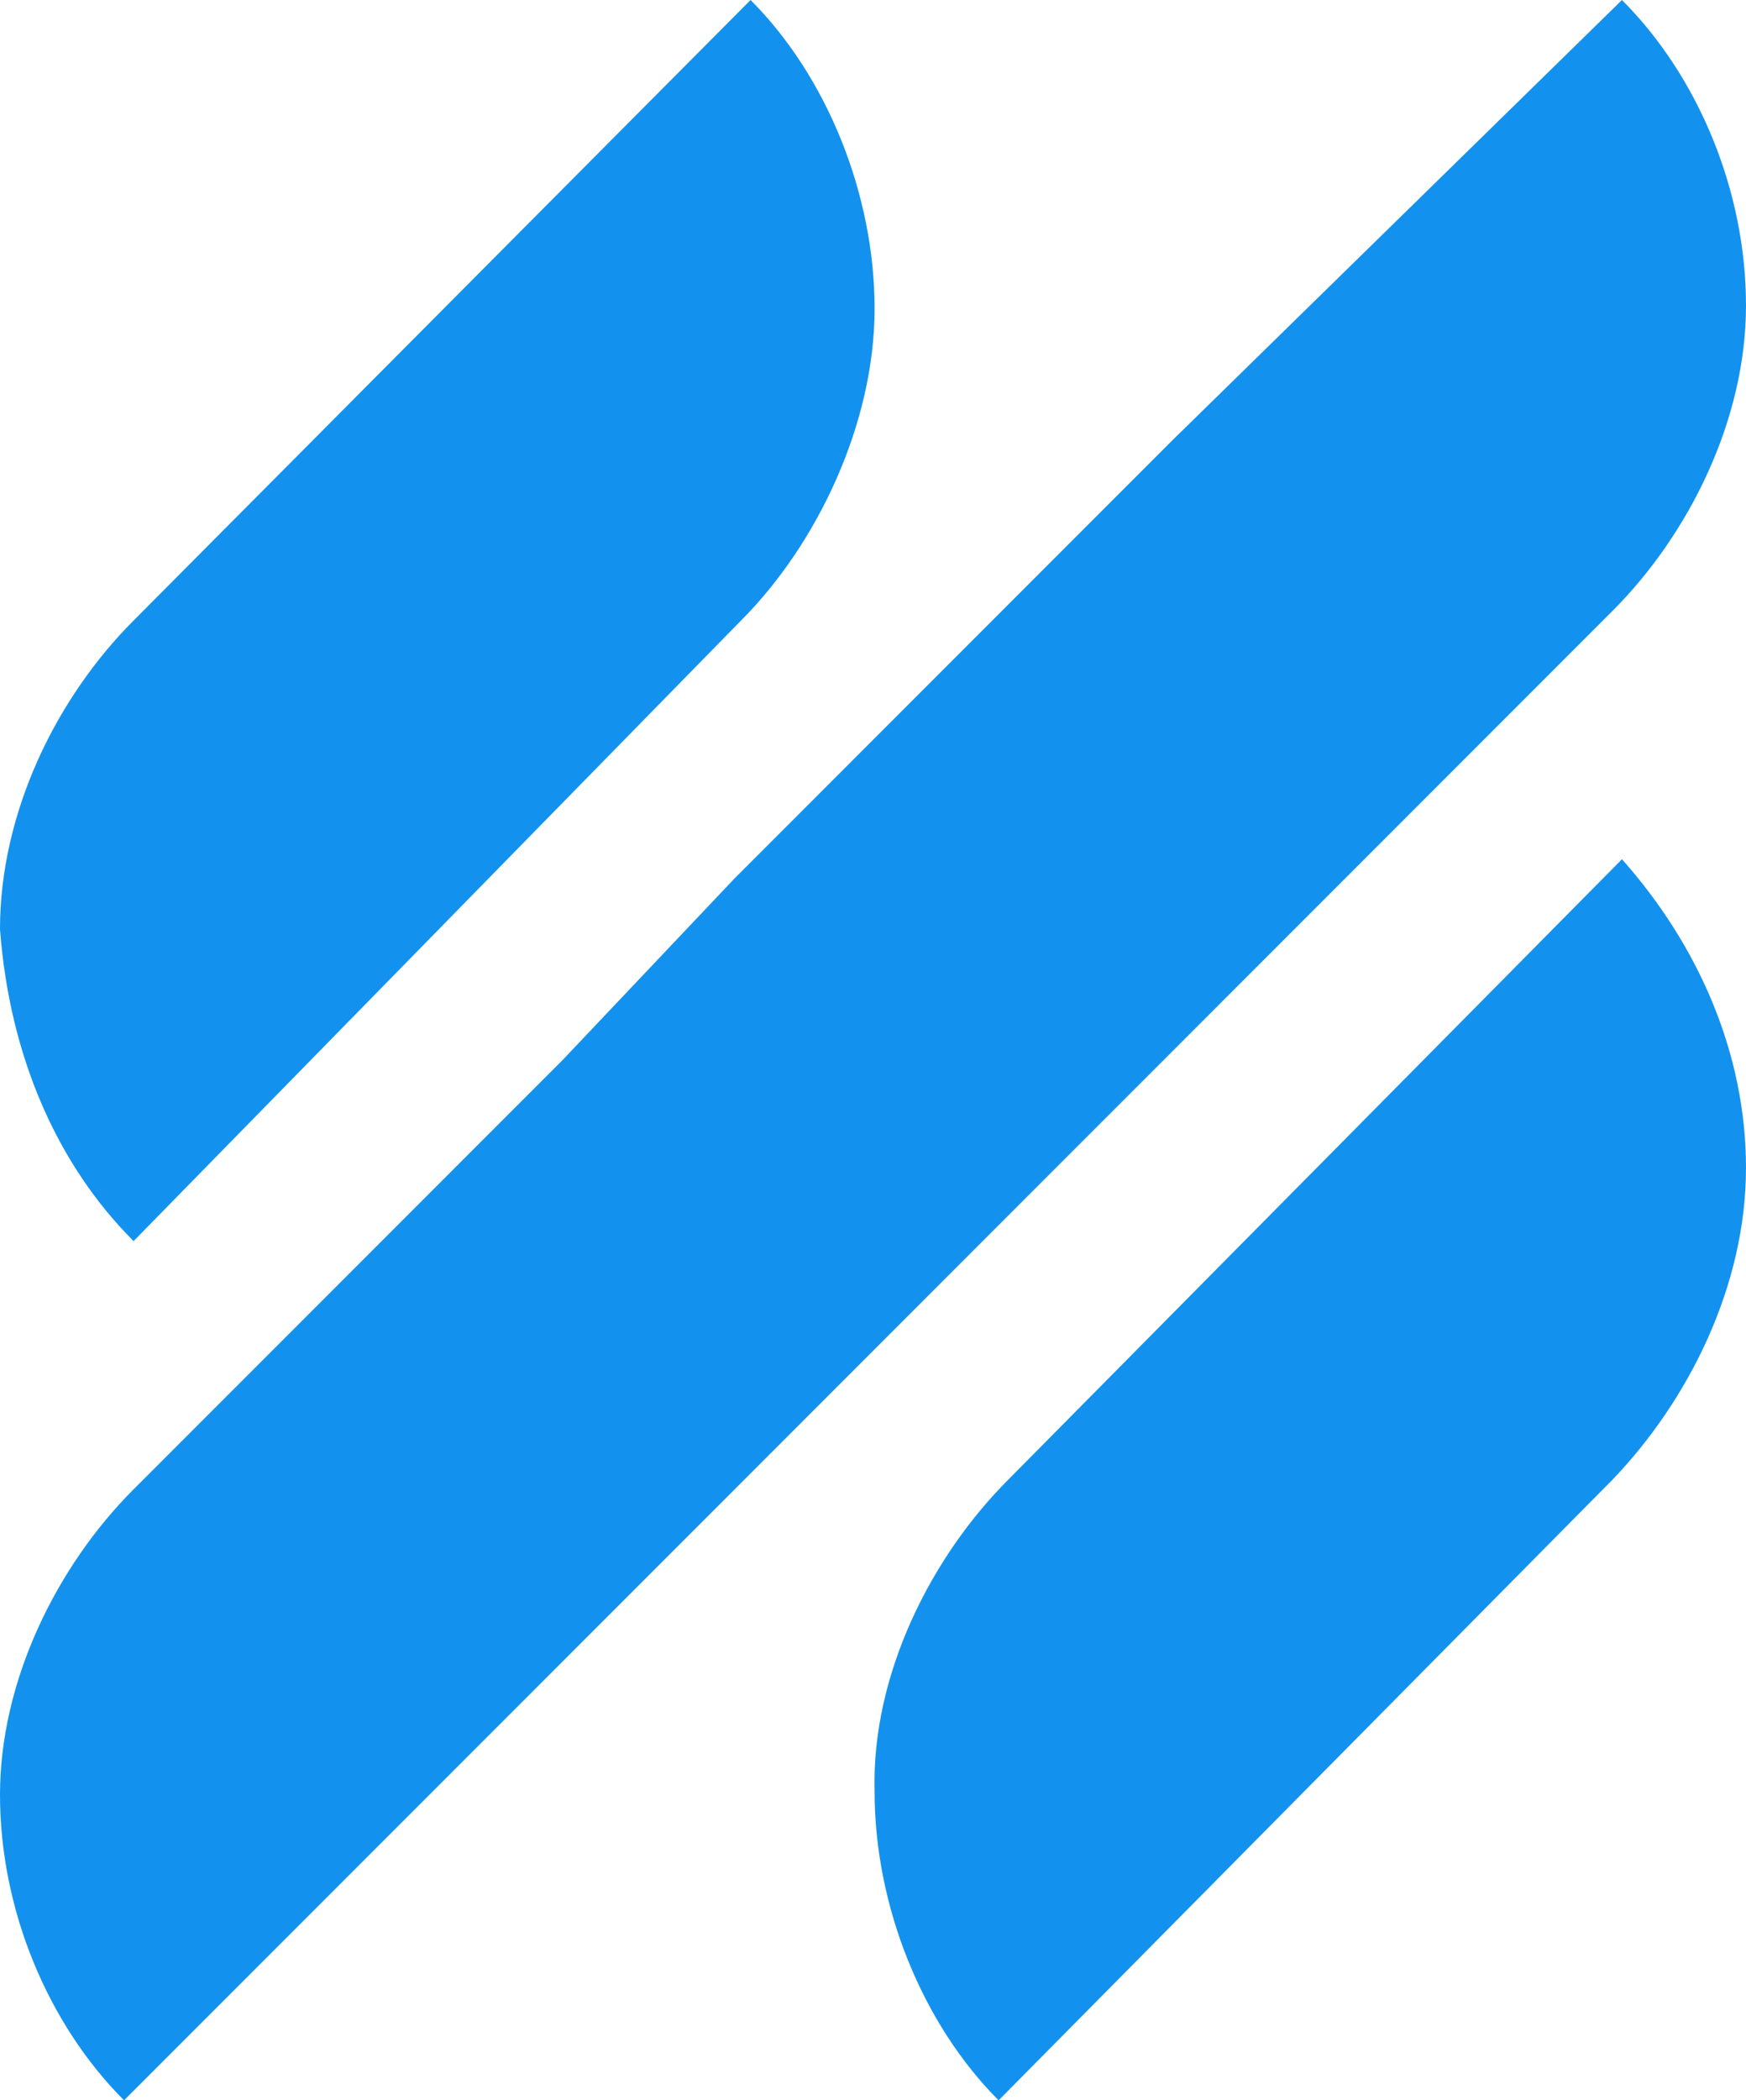 <svg version="1.1" id="Layer_1" xmlns:x="ns_extend;" xmlns:i="ns_ai;" xmlns:graph="ns_graphs;" xmlns="http://www.w3.org/2000/svg" xmlns:xlink="http://www.w3.org/1999/xlink" x="0px" y="0px" viewBox="0 0 54.9 66" style="enable-background:new 0 0 54.9 66;" xml:space="preserve">
 <style type="text/css">
  .st0{fill-rule:evenodd;clip-rule:evenodd;fill:#1292EE;}
 </style>
 <g>
  <path class="st0" d="M23.3,19.5L4.2,39c-2.4-2.4-3.9-5.8-4.2-9.8c0-3.7,1.8-7.3,4.2-9.7L23.6,0c2.4,2.4,3.9,6.1,3.9,9.7
		S25.7,17.1,23.3,19.5L23.3,19.5z M31.7,46.5L51,27c2.4,2.7,3.9,6.1,3.9,9.7c0,3.7-1.8,7.3-4.2,9.8L31.4,66
		c-2.4-2.4-3.9-6.1-3.9-9.7C27.4,52.6,29.3,48.9,31.7,46.5L31.7,46.5z M31.2,19.5l5.7-5.7L51,0c2.4,2.4,3.9,6,3.9,9.6
		s-1.8,7.2-4.2,9.6L36.9,33l-5.7,5.7l-8.1,8.1l-5.7,5.7L3.9,66C1.5,63.6,0,60,0,56.4c0-3.6,1.8-7.2,4.2-9.6l13.5-13.5l5.4-5.7
		L31.2,19.5z">
  </path>
 </g>
</svg>
